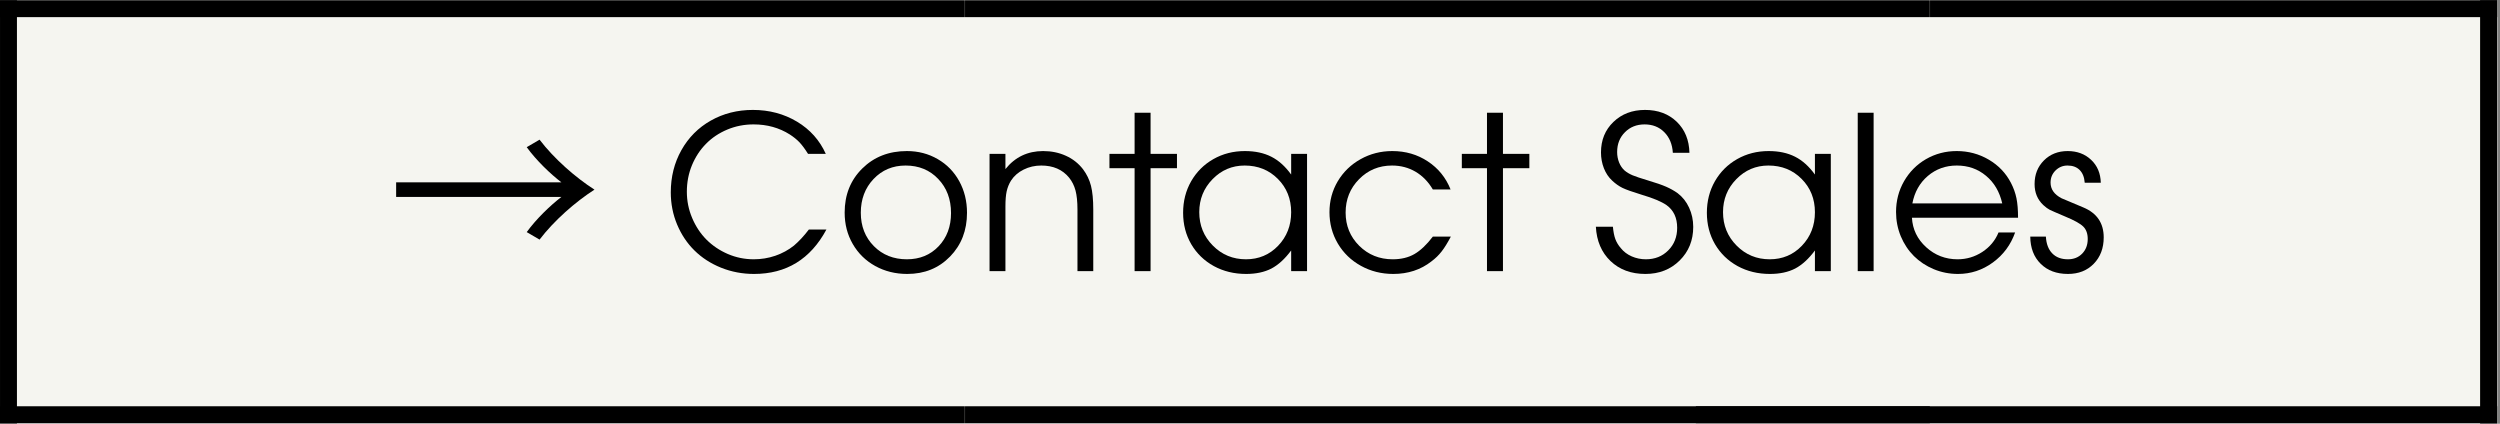 <?xml version="1.0" encoding="UTF-8"?> <svg xmlns="http://www.w3.org/2000/svg" xmlns:xlink="http://www.w3.org/1999/xlink" width="590" zoomAndPan="magnify" viewBox="0 0 442.5 75" height="100" preserveAspectRatio="xMidYMid meet" version="1.0"><rect x="0" y="0" width="442.5" height="75" fill="#808080" stroke="none"/><defs><g></g><clipPath id="c6ea79fecc"><path d="M 0 0.043 L 442 0.043 L 442 74.957 L 0 74.957 Z M 0 0.043 " clip-rule="nonzero"></path></clipPath><clipPath id="c28a6b143c"><path d="M 0 0.043 L 173 0.043 L 173 4 L 0 4 Z M 0 0.043 " clip-rule="nonzero"></path></clipPath><clipPath id="c08e327c42"><path d="M 169 0.043 L 344 0.043 L 344 4 L 169 4 Z M 169 0.043 " clip-rule="nonzero"></path></clipPath><clipPath id="3f39d40333"><path d="M 340 0.043 L 442 0.043 L 442 4 L 340 4 Z M 340 0.043 " clip-rule="nonzero"></path></clipPath><clipPath id="b603d9e9bd"><path d="M 0 71 L 173 71 L 173 74.957 L 0 74.957 Z M 0 71 " clip-rule="nonzero"></path></clipPath><clipPath id="5487d0b8a1"><path d="M 169 71 L 344 71 L 344 74.957 L 169 74.957 Z M 169 71 " clip-rule="nonzero"></path></clipPath><clipPath id="54d6786b9c"><path d="M 298 71 L 442 71 L 442 74.957 L 298 74.957 Z M 298 71 " clip-rule="nonzero"></path></clipPath><clipPath id="70c8a77061"><path d="M 0 0.043 L 3 0.043 L 3 74.957 L 0 74.957 Z M 0 0.043 " clip-rule="nonzero"></path></clipPath><clipPath id="53fb3c2c7b"><path d="M 438 0.043 L 442 0.043 L 442 74.957 L 438 74.957 Z M 438 0.043 " clip-rule="nonzero"></path></clipPath></defs><g clip-path="url(#c6ea79fecc)"><path fill="#ffffff" d="M 0 0.043 L 442 0.043 L 442 74.957 L 0 74.957 Z M 0 0.043 " fill-opacity="1" fill-rule="nonzero"></path><path fill="#f5f5f0" d="M 0 0.043 L 442 0.043 L 442 74.957 L 0 74.957 Z M 0 0.043 " fill-opacity="1" fill-rule="nonzero"></path></g><g fill="#000000" fill-opacity="1"><g transform="translate(68.596, 47.988)"><g><path d="M 1.52 -13.133 L 30.777 -13.133 C 28.844 -11.652 26.34 -9.262 24.633 -6.906 L 26.906 -5.578 C 29.449 -8.918 33.246 -12.258 36.625 -14.422 C 33.246 -16.586 29.449 -19.926 26.906 -23.266 L 24.633 -21.938 C 26.34 -19.582 28.844 -17.191 30.777 -15.711 L 1.52 -15.711 Z M 1.52 -13.133 "></path></g></g></g><g fill="#000000" fill-opacity="1"><g transform="translate(106.546, 47.988)"><g></g></g></g><g fill="#000000" fill-opacity="1"><g transform="translate(117.057, 47.988)"><g><path d="M 26.109 -7.359 C 26.109 -7.359 27.145 -7.359 29.219 -7.359 C 26.395 -2.117 22.125 0.5 16.406 0.5 C 14.344 0.5 12.395 0.129 10.562 -0.609 C 8.738 -1.348 7.176 -2.359 5.875 -3.641 C 4.57 -4.922 3.547 -6.453 2.797 -8.234 C 2.047 -10.023 1.672 -11.926 1.672 -13.938 C 1.672 -16.688 2.297 -19.176 3.547 -21.406 C 4.805 -23.645 6.539 -25.391 8.75 -26.641 C 10.969 -27.898 13.453 -28.531 16.203 -28.531 C 19.098 -28.531 21.703 -27.836 24.016 -26.453 C 26.328 -25.066 28.023 -23.164 29.109 -20.75 L 25.969 -20.75 C 25.414 -21.633 24.906 -22.32 24.438 -22.812 C 23.969 -23.301 23.398 -23.758 22.734 -24.188 C 20.859 -25.375 18.723 -25.969 16.328 -25.969 C 14.672 -25.969 13.113 -25.66 11.656 -25.047 C 10.195 -24.43 8.945 -23.594 7.906 -22.531 C 6.863 -21.477 6.035 -20.219 5.422 -18.75 C 4.816 -17.281 4.516 -15.711 4.516 -14.047 C 4.516 -12.43 4.828 -10.883 5.453 -9.406 C 6.078 -7.926 6.922 -6.648 7.984 -5.578 C 9.047 -4.516 10.305 -3.664 11.766 -3.031 C 13.223 -2.406 14.754 -2.094 16.359 -2.094 C 17.672 -2.094 18.941 -2.301 20.172 -2.719 C 21.398 -3.145 22.5 -3.742 23.469 -4.516 C 24.363 -5.273 25.242 -6.223 26.109 -7.359 Z M 26.109 -7.359 "></path></g></g></g><g fill="#000000" fill-opacity="1"><g transform="translate(147.91, 47.988)"><g><path d="M 12.609 -21.25 C 14.617 -21.25 16.438 -20.773 18.062 -19.828 C 19.688 -18.891 20.957 -17.586 21.875 -15.922 C 22.789 -14.254 23.25 -12.391 23.25 -10.328 C 23.25 -7.211 22.25 -4.629 20.25 -2.578 C 18.25 -0.523 15.723 0.5 12.672 0.5 C 10.586 0.5 8.695 0.031 7 -0.906 C 5.312 -1.844 3.988 -3.141 3.031 -4.797 C 2.07 -6.453 1.594 -8.305 1.594 -10.359 C 1.594 -13.504 2.629 -16.102 4.703 -18.156 C 6.785 -20.219 9.422 -21.25 12.609 -21.25 Z M 12.375 -18.688 C 10.102 -18.688 8.211 -17.891 6.703 -16.297 C 5.203 -14.711 4.453 -12.723 4.453 -10.328 C 4.453 -7.953 5.223 -5.984 6.766 -4.422 C 8.305 -2.867 10.254 -2.094 12.609 -2.094 C 14.891 -2.094 16.758 -2.859 18.219 -4.391 C 19.688 -5.93 20.422 -7.895 20.422 -10.281 C 20.422 -12.727 19.664 -14.738 18.156 -16.312 C 16.656 -17.895 14.727 -18.688 12.375 -18.688 Z M 12.375 -18.688 "></path></g></g></g><g fill="#000000" fill-opacity="1"><g transform="translate(172.758, 47.988)"><g><path d="M 2.391 0 C 2.391 0 2.391 -6.914 2.391 -20.75 C 2.391 -20.75 3.328 -20.75 5.203 -20.75 C 5.203 -20.75 5.203 -19.852 5.203 -18.062 C 6.91 -20.188 9.133 -21.25 11.875 -21.25 C 13.344 -21.25 14.68 -20.973 15.891 -20.422 C 17.109 -19.879 18.125 -19.082 18.938 -18.031 C 19.602 -17.145 20.07 -16.172 20.344 -15.109 C 20.613 -14.047 20.75 -12.641 20.75 -10.891 L 20.75 0 L 17.953 0 C 17.953 0 17.953 -3.629 17.953 -10.891 C 17.953 -12.285 17.836 -13.41 17.609 -14.266 C 17.379 -15.129 17 -15.891 16.469 -16.547 C 15.301 -17.973 13.66 -18.688 11.547 -18.688 C 10.41 -18.688 9.367 -18.445 8.422 -17.969 C 7.473 -17.5 6.727 -16.848 6.188 -16.016 C 5.832 -15.441 5.578 -14.812 5.422 -14.125 C 5.273 -13.445 5.203 -12.547 5.203 -11.422 L 5.203 0 Z M 2.391 0 "></path></g></g></g><g fill="#000000" fill-opacity="1"><g transform="translate(195.902, 47.988)"><g><path d="M 4.922 0 C 4.922 0 4.922 -6.07 4.922 -18.219 C 4.922 -18.219 3.438 -18.219 0.469 -18.219 C 0.469 -18.219 0.469 -19.062 0.469 -20.75 C 0.469 -20.75 1.953 -20.75 4.922 -20.75 C 4.922 -20.75 4.922 -23.176 4.922 -28.031 C 4.922 -28.031 5.863 -28.031 7.75 -28.031 C 7.75 -28.031 7.75 -25.602 7.75 -20.75 C 7.75 -20.75 9.305 -20.75 12.422 -20.75 C 12.422 -20.75 12.422 -19.906 12.422 -18.219 C 12.422 -18.219 10.863 -18.219 7.75 -18.219 C 7.75 -18.219 7.75 -12.145 7.75 0 C 7.75 0 6.805 0 4.922 0 Z M 4.922 0 "></path></g></g></g><g fill="#000000" fill-opacity="1"><g transform="translate(207.817, 47.988)"><g><path d="M 23.531 -20.75 C 23.531 -20.75 23.531 -13.832 23.531 0 C 23.531 0 22.594 0 20.719 0 C 20.719 0 20.719 -1.219 20.719 -3.656 C 19.613 -2.164 18.445 -1.098 17.219 -0.453 C 15.988 0.18 14.5 0.5 12.75 0.5 C 10.633 0.5 8.727 0.035 7.031 -0.891 C 5.332 -1.828 4 -3.117 3.031 -4.766 C 2.07 -6.422 1.594 -8.273 1.594 -10.328 C 1.594 -12.379 2.066 -14.238 3.016 -15.906 C 3.973 -17.57 5.285 -18.879 6.953 -19.828 C 8.617 -20.773 10.477 -21.25 12.531 -21.25 C 14.344 -21.25 15.898 -20.914 17.203 -20.25 C 18.504 -19.594 19.676 -18.539 20.719 -17.094 L 20.719 -20.75 Z M 12.484 -18.688 C 10.266 -18.688 8.367 -17.879 6.797 -16.266 C 5.234 -14.66 4.453 -12.719 4.453 -10.438 C 4.453 -8.102 5.254 -6.129 6.859 -4.516 C 8.461 -2.898 10.414 -2.094 12.719 -2.094 C 14.977 -2.094 16.875 -2.891 18.406 -4.484 C 19.945 -6.086 20.719 -8.066 20.719 -10.422 C 20.719 -12.785 19.93 -14.754 18.359 -16.328 C 16.797 -17.898 14.836 -18.688 12.484 -18.688 Z M 12.484 -18.688 "></path></g></g></g><g fill="#000000" fill-opacity="1"><g transform="translate(233.722, 47.988)"><g><path d="M 19.891 -6.109 C 19.891 -6.109 20.953 -6.109 23.078 -6.109 C 22.484 -4.984 21.938 -4.102 21.438 -3.469 C 20.945 -2.832 20.352 -2.254 19.656 -1.734 C 17.758 -0.242 15.504 0.5 12.891 0.5 C 10.797 0.5 8.883 0.02 7.156 -0.938 C 5.426 -1.895 4.066 -3.207 3.078 -4.875 C 2.086 -6.551 1.594 -8.406 1.594 -10.438 C 1.594 -12.426 2.082 -14.25 3.062 -15.906 C 4.051 -17.562 5.395 -18.863 7.094 -19.812 C 8.801 -20.77 10.676 -21.25 12.719 -21.25 C 15.062 -21.25 17.156 -20.641 19 -19.422 C 20.852 -18.203 22.195 -16.547 23.031 -14.453 L 19.891 -14.453 C 19.086 -15.816 18.066 -16.863 16.828 -17.594 C 15.586 -18.32 14.203 -18.688 12.672 -18.688 C 10.359 -18.688 8.41 -17.879 6.828 -16.266 C 5.242 -14.66 4.453 -12.691 4.453 -10.359 C 4.453 -8.047 5.254 -6.086 6.859 -4.484 C 8.473 -2.891 10.445 -2.094 12.781 -2.094 C 14.27 -2.094 15.551 -2.398 16.625 -3.016 C 17.707 -3.641 18.797 -4.672 19.891 -6.109 Z M 19.891 -6.109 "></path></g></g></g><g fill="#000000" fill-opacity="1"><g transform="translate(258.274, 47.988)"><g><path d="M 4.922 0 C 4.922 0 4.922 -6.07 4.922 -18.219 C 4.922 -18.219 3.438 -18.219 0.469 -18.219 C 0.469 -18.219 0.469 -19.062 0.469 -20.75 C 0.469 -20.75 1.953 -20.75 4.922 -20.75 C 4.922 -20.75 4.922 -23.176 4.922 -28.031 C 4.922 -28.031 5.863 -28.031 7.75 -28.031 C 7.75 -28.031 7.75 -25.602 7.75 -20.75 C 7.75 -20.75 9.305 -20.75 12.422 -20.75 C 12.422 -20.75 12.422 -19.906 12.422 -18.219 C 12.422 -18.219 10.863 -18.219 7.75 -18.219 C 7.75 -18.219 7.75 -12.145 7.75 0 C 7.75 0 6.805 0 4.922 0 Z M 4.922 0 "></path></g></g></g><g fill="#000000" fill-opacity="1"><g transform="translate(271.134, 47.988)"><g></g></g></g><g fill="#000000" fill-opacity="1"><g transform="translate(281.64, 47.988)"><g><path d="M 0.828 -7.859 C 0.828 -7.859 1.832 -7.859 3.844 -7.859 C 3.926 -6.961 4.07 -6.227 4.281 -5.656 C 4.5 -5.082 4.82 -4.551 5.25 -4.062 C 5.75 -3.438 6.391 -2.953 7.172 -2.609 C 7.961 -2.266 8.797 -2.094 9.672 -2.094 C 11.273 -2.094 12.598 -2.617 13.641 -3.672 C 14.691 -4.723 15.219 -6.055 15.219 -7.672 C 15.219 -9.453 14.586 -10.789 13.328 -11.688 C 12.422 -12.312 10.961 -12.922 8.953 -13.516 C 7.316 -14.016 6.176 -14.422 5.531 -14.734 C 4.883 -15.055 4.281 -15.484 3.719 -16.016 C 3.094 -16.586 2.602 -17.316 2.25 -18.203 C 1.906 -19.086 1.734 -20.02 1.734 -21 C 1.734 -23.195 2.469 -25 3.938 -26.406 C 5.406 -27.82 7.27 -28.531 9.531 -28.531 C 11.82 -28.531 13.691 -27.832 15.141 -26.438 C 16.586 -25.039 17.336 -23.207 17.391 -20.938 L 14.453 -20.938 C 14.359 -22.457 13.852 -23.676 12.938 -24.594 C 12.031 -25.508 10.867 -25.969 9.453 -25.969 C 8.047 -25.969 6.883 -25.504 5.969 -24.578 C 5.051 -23.66 4.594 -22.492 4.594 -21.078 C 4.594 -20.43 4.707 -19.816 4.938 -19.234 C 5.176 -18.648 5.5 -18.176 5.906 -17.812 C 6.289 -17.488 6.758 -17.207 7.312 -16.969 C 7.863 -16.738 8.781 -16.43 10.062 -16.047 C 11.469 -15.629 12.535 -15.258 13.266 -14.938 C 14.004 -14.613 14.676 -14.238 15.281 -13.812 C 16.164 -13.145 16.848 -12.285 17.328 -11.234 C 17.816 -10.18 18.062 -9.047 18.062 -7.828 C 18.062 -5.441 17.258 -3.457 15.656 -1.875 C 14.051 -0.289 12.031 0.5 9.594 0.5 C 7.07 0.5 5.016 -0.258 3.422 -1.781 C 1.828 -3.312 0.961 -5.336 0.828 -7.859 Z M 0.828 -7.859 "></path></g></g></g><g fill="#000000" fill-opacity="1"><g transform="translate(300.522, 47.988)"><g><path d="M 23.531 -20.75 C 23.531 -20.75 23.531 -13.832 23.531 0 C 23.531 0 22.594 0 20.719 0 C 20.719 0 20.719 -1.219 20.719 -3.656 C 19.613 -2.164 18.445 -1.098 17.219 -0.453 C 15.988 0.18 14.5 0.5 12.75 0.5 C 10.633 0.5 8.727 0.035 7.031 -0.891 C 5.332 -1.828 4 -3.117 3.031 -4.766 C 2.07 -6.422 1.594 -8.273 1.594 -10.328 C 1.594 -12.379 2.066 -14.238 3.016 -15.906 C 3.973 -17.57 5.285 -18.879 6.953 -19.828 C 8.617 -20.773 10.477 -21.25 12.531 -21.25 C 14.344 -21.25 15.898 -20.914 17.203 -20.25 C 18.504 -19.594 19.676 -18.539 20.719 -17.094 L 20.719 -20.75 Z M 12.484 -18.688 C 10.266 -18.688 8.367 -17.879 6.797 -16.266 C 5.234 -14.66 4.453 -12.719 4.453 -10.438 C 4.453 -8.102 5.254 -6.129 6.859 -4.516 C 8.461 -2.898 10.414 -2.094 12.719 -2.094 C 14.977 -2.094 16.875 -2.891 18.406 -4.484 C 19.945 -6.086 20.719 -8.066 20.719 -10.422 C 20.719 -12.785 19.93 -14.754 18.359 -16.328 C 16.797 -17.898 14.836 -18.688 12.484 -18.688 Z M 12.484 -18.688 "></path></g></g></g><g fill="#000000" fill-opacity="1"><g transform="translate(326.427, 47.988)"><g><path d="M 2.391 0 C 2.391 0 2.391 -9.344 2.391 -28.031 C 2.391 -28.031 3.328 -28.031 5.203 -28.031 C 5.203 -28.031 5.203 -18.688 5.203 0 C 5.203 0 4.266 0 2.391 0 Z M 2.391 0 "></path></g></g></g><g fill="#000000" fill-opacity="1"><g transform="translate(334.006, 47.988)"><g><path d="M 23.188 -9.453 C 23.188 -9.453 16.926 -9.453 4.406 -9.453 C 4.52 -7.398 5.359 -5.66 6.922 -4.234 C 8.492 -2.805 10.348 -2.094 12.484 -2.094 C 14.066 -2.094 15.523 -2.523 16.859 -3.391 C 18.191 -4.266 19.148 -5.414 19.734 -6.844 L 22.672 -6.844 C 21.898 -4.656 20.586 -2.883 18.734 -1.531 C 16.879 -0.176 14.82 0.5 12.562 0.5 C 11.051 0.5 9.617 0.219 8.266 -0.344 C 6.91 -0.914 5.742 -1.688 4.766 -2.656 C 3.785 -3.633 3.008 -4.801 2.438 -6.156 C 1.875 -7.52 1.594 -8.957 1.594 -10.469 C 1.594 -12.445 2.066 -14.266 3.016 -15.922 C 3.973 -17.578 5.27 -18.879 6.906 -19.828 C 8.551 -20.773 10.363 -21.25 12.344 -21.25 C 14.395 -21.25 16.281 -20.742 18 -19.734 C 19.727 -18.723 21.039 -17.348 21.938 -15.609 C 22.395 -14.723 22.719 -13.82 22.906 -12.906 C 23.094 -11.988 23.188 -10.836 23.188 -9.453 Z M 4.484 -11.984 L 20.391 -11.984 C 19.922 -14.047 18.961 -15.676 17.516 -16.875 C 16.078 -18.082 14.352 -18.688 12.344 -18.688 C 10.375 -18.688 8.664 -18.07 7.219 -16.844 C 5.781 -15.613 4.867 -13.992 4.484 -11.984 Z M 4.484 -11.984 "></path></g></g></g><g fill="#000000" fill-opacity="1"><g transform="translate(358.669, 47.988)"><g><path d="M 0.688 -6.109 C 0.688 -6.109 1.609 -6.109 3.453 -6.109 C 3.523 -4.828 3.898 -3.836 4.578 -3.141 C 5.254 -2.441 6.18 -2.094 7.359 -2.094 C 8.379 -2.094 9.219 -2.426 9.875 -3.094 C 10.531 -3.77 10.859 -4.633 10.859 -5.688 C 10.859 -6.633 10.594 -7.367 10.062 -7.891 C 9.539 -8.41 8.469 -9.004 6.844 -9.672 C 5.344 -10.305 4.438 -10.703 4.125 -10.859 C 3.812 -11.016 3.438 -11.289 3 -11.688 C 1.969 -12.656 1.453 -13.895 1.453 -15.406 C 1.453 -17.094 2.004 -18.488 3.109 -19.594 C 4.211 -20.695 5.613 -21.25 7.312 -21.25 C 8.988 -21.25 10.375 -20.727 11.469 -19.688 C 12.562 -18.656 13.129 -17.305 13.172 -15.641 L 10.328 -15.641 C 10.254 -16.629 9.953 -17.383 9.422 -17.906 C 8.898 -18.426 8.188 -18.688 7.281 -18.688 C 6.457 -18.688 5.75 -18.395 5.156 -17.812 C 4.57 -17.227 4.281 -16.516 4.281 -15.672 C 4.281 -14.492 4.93 -13.566 6.234 -12.891 C 7.723 -12.266 9.008 -11.723 10.094 -11.266 C 12.488 -10.266 13.688 -8.5 13.688 -5.969 C 13.688 -4.062 13.098 -2.504 11.922 -1.297 C 10.754 -0.098 9.234 0.5 7.359 0.5 C 5.348 0.5 3.738 -0.098 2.531 -1.297 C 1.32 -2.492 0.707 -4.098 0.688 -6.109 Z M 0.688 -6.109 "></path></g></g></g><g clip-path="url(#c28a6b143c)"><path stroke-linecap="butt" transform="matrix(0.749, 0, 0, 0.749, 0, 0.042)" fill="none" stroke-linejoin="miter" d="M 0 1.998 L 228.002 1.998 " stroke="#000000" stroke-width="4" stroke-opacity="1" stroke-miterlimit="4"></path></g><g clip-path="url(#c08e327c42)"><path stroke-linecap="butt" transform="matrix(0.749, 0, 0, 0.749, 170.807, 0.042)" fill="none" stroke-linejoin="miter" d="M 0.002 1.998 L 227.999 1.998 " stroke="#000000" stroke-width="4" stroke-opacity="1" stroke-miterlimit="4"></path></g><g clip-path="url(#3f39d40333)"><path stroke-linecap="butt" transform="matrix(0.749, 0, 0, 0.749, 341.614, 0.042)" fill="none" stroke-linejoin="miter" d="M -0.001 1.998 L 228.001 1.998 " stroke="#000000" stroke-width="4" stroke-opacity="1" stroke-miterlimit="4"></path></g><g clip-path="url(#b603d9e9bd)"><path stroke-linecap="butt" transform="matrix(0.749, 0, 0, 0.749, 0, 71.911)" fill="none" stroke-linejoin="miter" d="M 0 2.001 L 228.002 2.001 " stroke="#000000" stroke-width="4" stroke-opacity="1" stroke-miterlimit="4"></path></g><g clip-path="url(#5487d0b8a1)"><path stroke-linecap="butt" transform="matrix(0.749, 0, 0, 0.749, 170.807, 71.911)" fill="none" stroke-linejoin="miter" d="M 0.002 2.001 L 227.999 2.001 " stroke="#000000" stroke-width="4" stroke-opacity="1" stroke-miterlimit="4"></path></g><g clip-path="url(#54d6786b9c)"><path stroke-linecap="butt" transform="matrix(0.749, 0, 0, 0.749, 300.167, 71.911)" fill="none" stroke-linejoin="miter" d="M 0.001 2.001 L 227.998 2.001 " stroke="#000000" stroke-width="4" stroke-opacity="1" stroke-miterlimit="4"></path></g><g clip-path="url(#70c8a77061)"><path stroke-linecap="butt" transform="matrix(0, 0.749, -0.749, 0, 2.997, -70.328)" fill="none" stroke-linejoin="miter" d="M 0 1.998 L 228.002 1.998 " stroke="#000000" stroke-width="4" stroke-opacity="1" stroke-miterlimit="4"></path></g><g clip-path="url(#53fb3c2c7b)"><path stroke-linecap="butt" transform="matrix(0, 0.749, -0.749, 0, 441.975, -39.82)" fill="none" stroke-linejoin="miter" d="M -0.001 2 L 228.001 2 " stroke="#000000" stroke-width="4" stroke-opacity="1" stroke-miterlimit="4"></path></g></svg> 